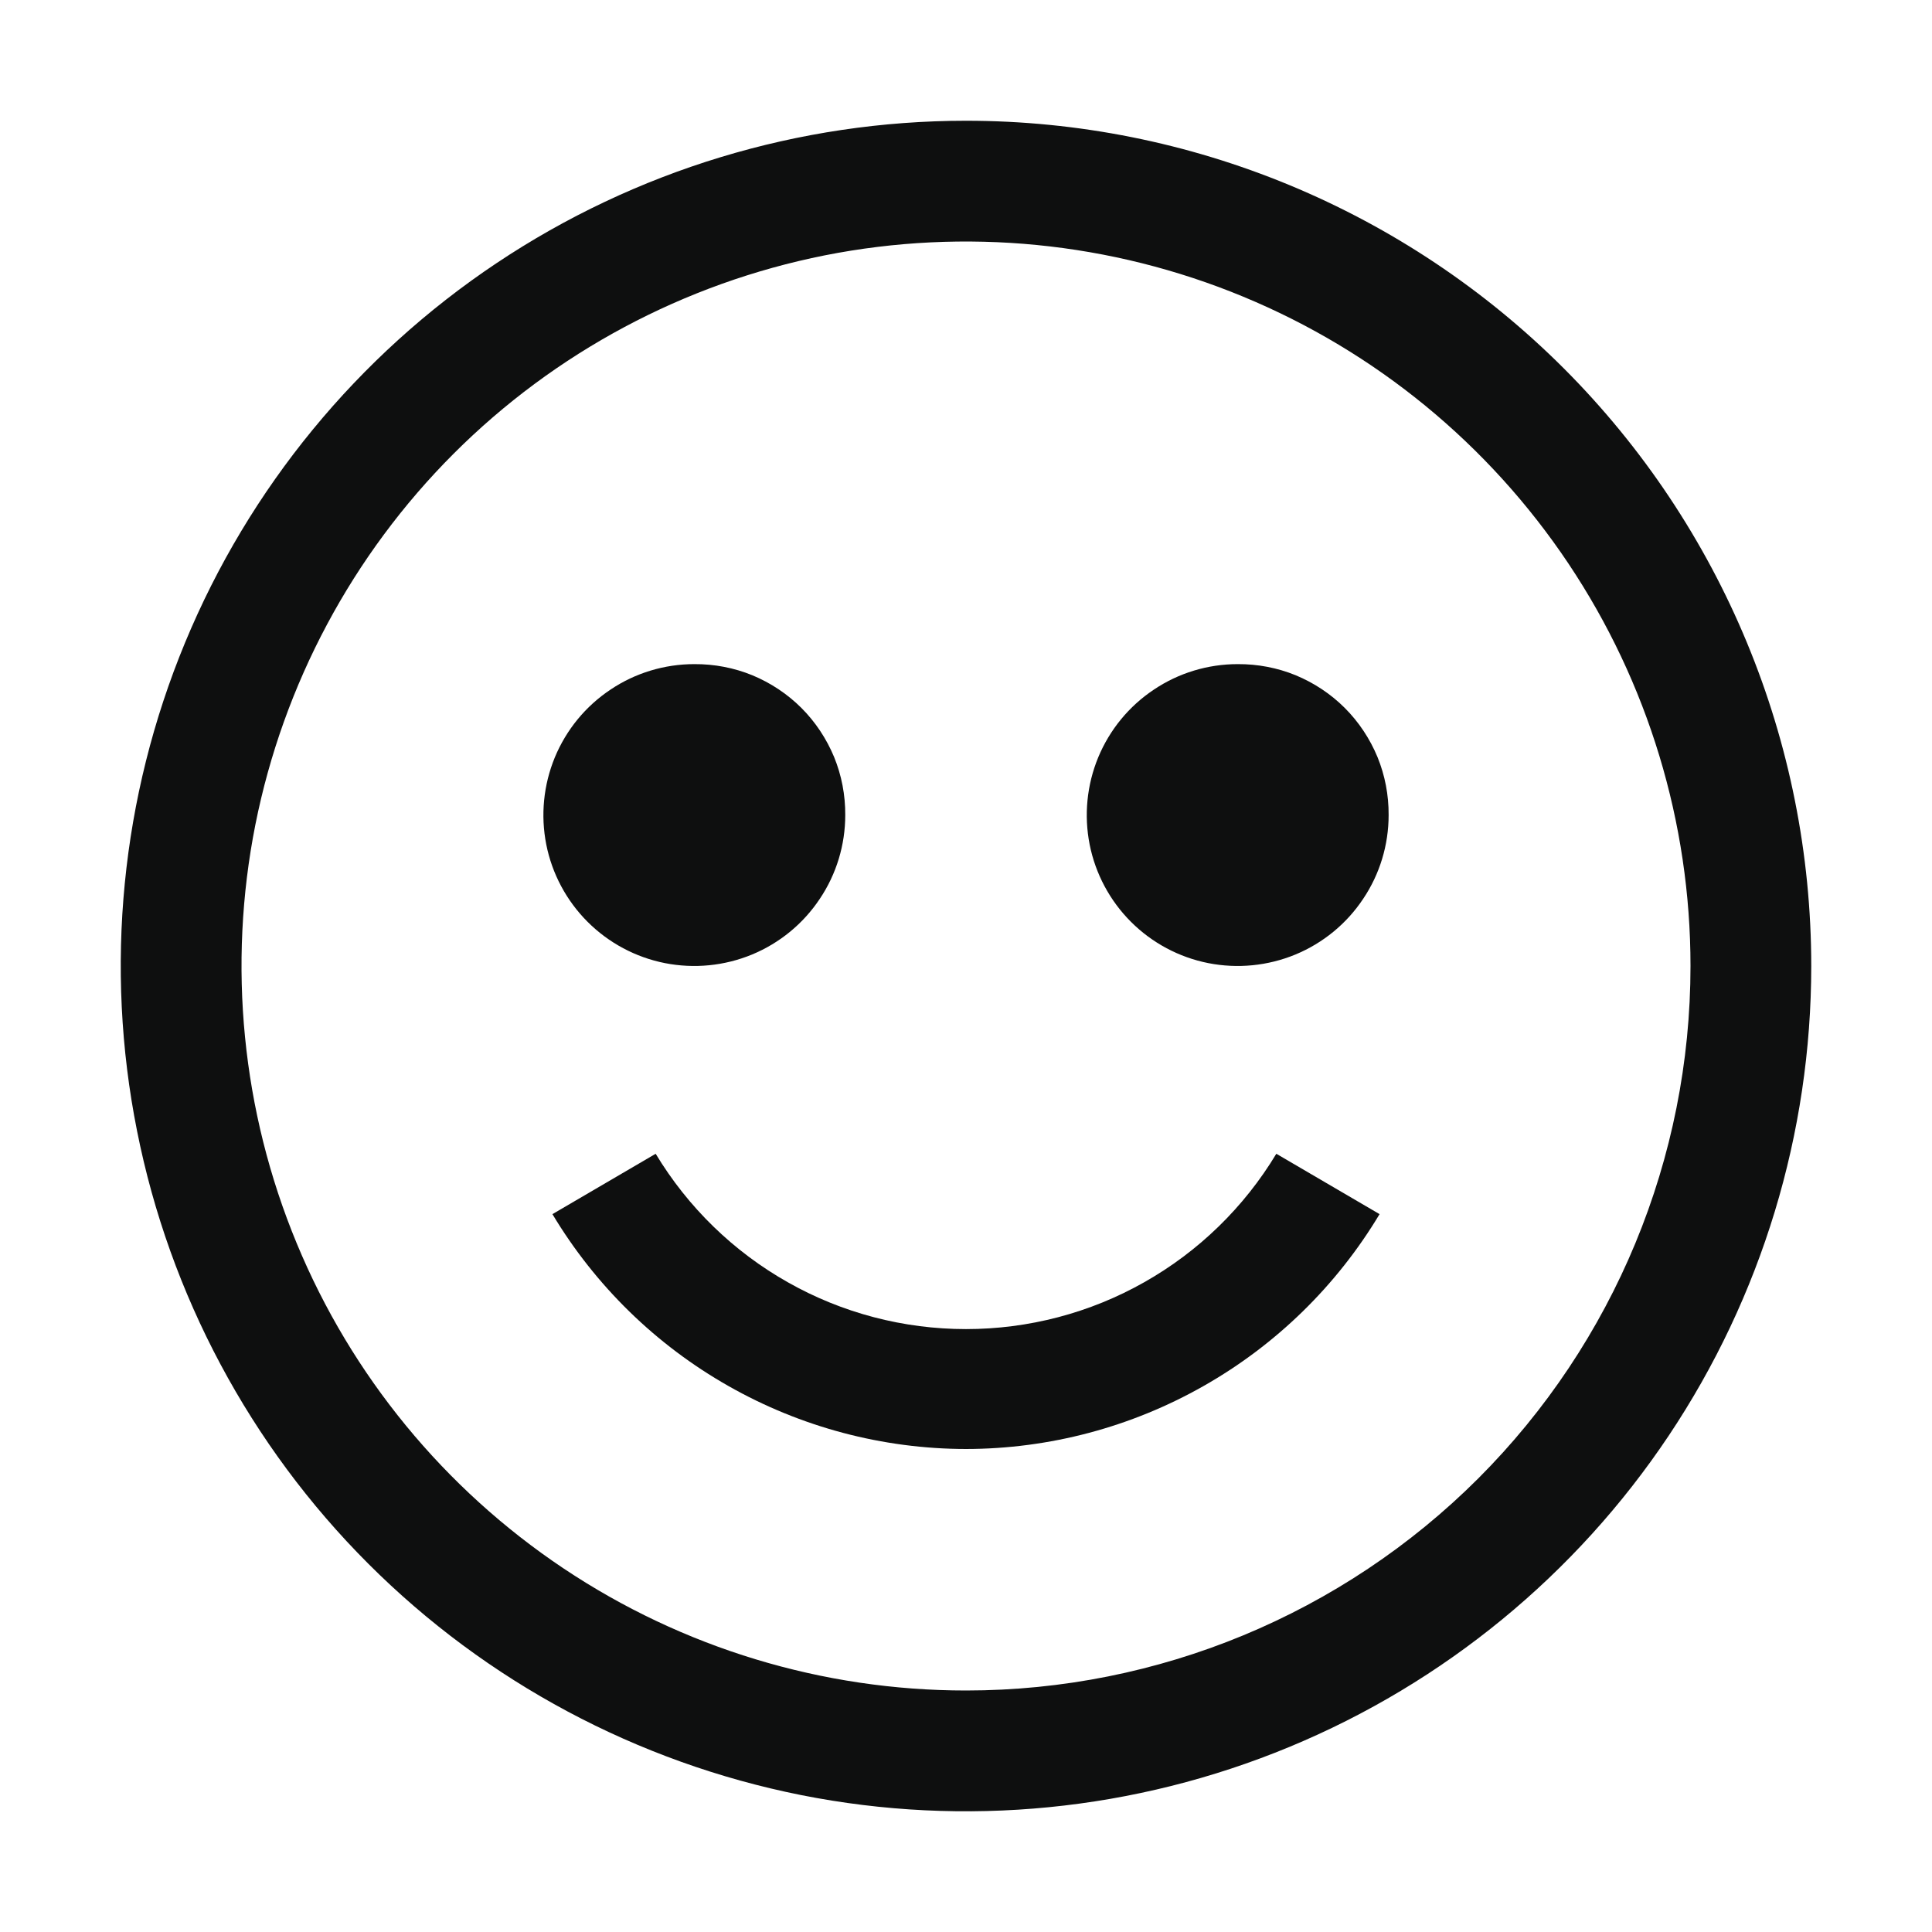 <svg width="16" height="16" viewBox="0 0 16 16" fill="none" xmlns="http://www.w3.org/2000/svg">
<path d="M8 1C6.616 1 5.262 1.411 4.111 2.18C2.96 2.949 2.063 4.042 1.533 5.321C1.003 6.6 0.864 8.008 1.135 9.366C1.405 10.723 2.071 11.971 3.05 12.95C4.029 13.929 5.277 14.595 6.634 14.866C7.992 15.136 9.4 14.997 10.679 14.467C11.958 13.937 13.051 13.04 13.82 11.889C14.589 10.738 15 9.384 15 8C15 6.143 14.262 4.363 12.95 3.05C11.637 1.738 9.857 1 8 1ZM8 14C6.813 14 5.653 13.648 4.667 12.989C3.68 12.329 2.911 11.393 2.457 10.296C2.003 9.2 1.884 7.993 2.115 6.829C2.347 5.666 2.918 4.596 3.757 3.757C4.596 2.918 5.666 2.347 6.829 2.115C7.993 1.884 9.2 2.003 10.296 2.457C11.393 2.911 12.329 3.68 12.989 4.667C13.648 5.653 14 6.813 14 8C14 9.591 13.368 11.117 12.243 12.243C11.117 13.368 9.591 14 8 14Z" fill="#0E0F0F"/>
<path d="M5.75 5.5C5.503 5.5 5.261 5.573 5.056 5.711C4.85 5.848 4.69 6.043 4.595 6.272C4.501 6.5 4.476 6.751 4.524 6.994C4.572 7.236 4.691 7.459 4.866 7.634C5.041 7.809 5.264 7.928 5.506 7.976C5.749 8.024 6 7.999 6.228 7.905C6.457 7.81 6.652 7.65 6.789 7.444C6.927 7.239 7 6.997 7 6.75C7.001 6.585 6.97 6.422 6.908 6.27C6.845 6.118 6.753 5.979 6.637 5.863C6.521 5.747 6.382 5.655 6.23 5.592C6.078 5.53 5.915 5.499 5.75 5.5Z" fill="#0E0F0F"/>
<path d="M10.25 5.5C10.003 5.5 9.761 5.573 9.556 5.711C9.35 5.848 9.19 6.043 9.095 6.272C9.001 6.5 8.976 6.751 9.024 6.994C9.072 7.236 9.191 7.459 9.366 7.634C9.541 7.809 9.764 7.928 10.006 7.976C10.249 8.024 10.5 7.999 10.728 7.905C10.957 7.81 11.152 7.65 11.289 7.444C11.427 7.239 11.5 6.997 11.5 6.75C11.501 6.585 11.47 6.422 11.408 6.27C11.345 6.118 11.253 5.979 11.137 5.863C11.021 5.747 10.882 5.655 10.73 5.592C10.578 5.53 10.415 5.499 10.25 5.5Z" fill="#0E0F0F"/>
<path d="M8 12C8.69 11.999 9.368 11.819 9.968 11.478C10.569 11.137 11.07 10.647 11.425 10.055L10.57 9.555C10.303 9.998 9.926 10.365 9.476 10.619C9.026 10.874 8.517 11.007 8 11.007C7.483 11.007 6.974 10.874 6.524 10.619C6.074 10.365 5.697 9.998 5.43 9.555L4.575 10.055C4.93 10.647 5.431 11.137 6.032 11.478C6.632 11.819 7.31 11.999 8 12Z" fill="#0E0F0F"/>
</svg>
